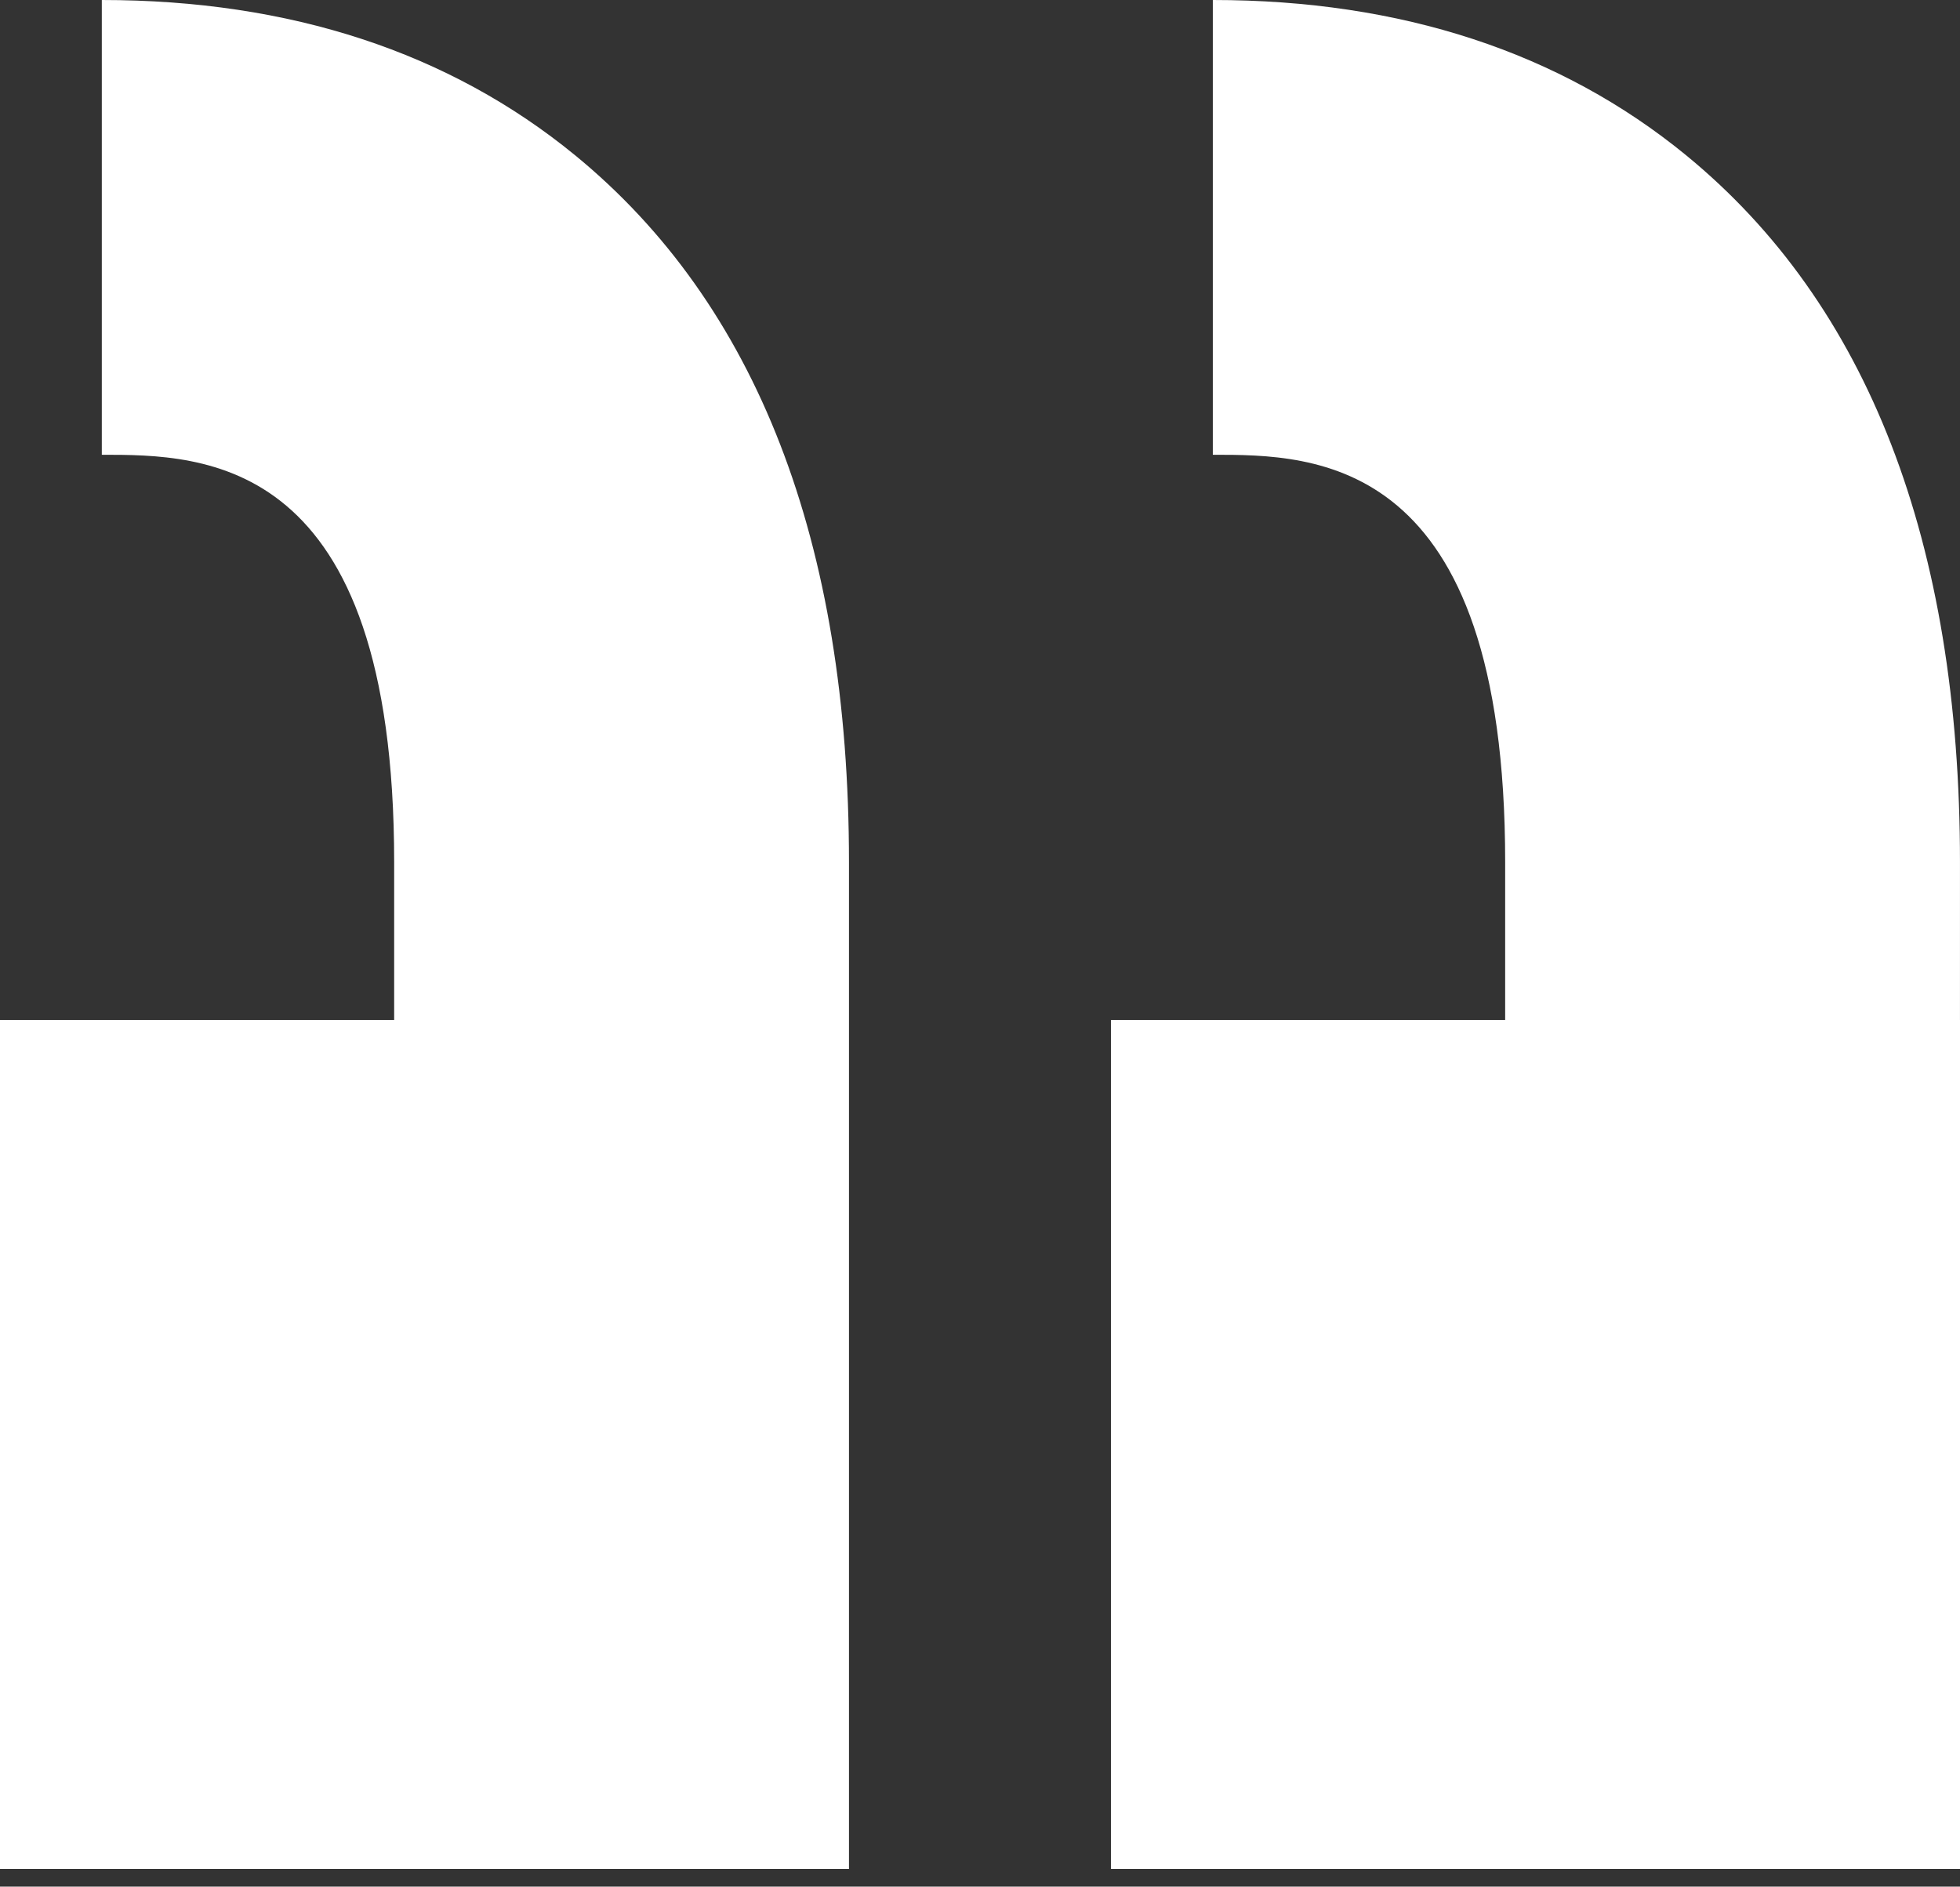 <svg width="107" height="103" viewBox="0 0 107 103" fill="none" xmlns="http://www.w3.org/2000/svg">
<rect x="0" y="0" width="107" height="103" fill="#333333" stroke="none"/>
<path d="M82.17 47.073V55.686H60.651V102.034H107V55.686H106.999V47.073C106.999 29.584 101.967 16.596 92.041 8.471C85.175 2.85 76.484 0 66.21 0V24.828C71.787 24.828 82.17 24.828 82.17 47.073ZM5.558 24.828V0C15.832 0 24.523 2.85 31.389 8.471C41.314 16.596 46.347 29.584 46.347 47.073V55.686V102.034H7.62939e-06V55.686H21.518V47.073C21.518 24.828 11.135 24.828 5.558 24.828Z" fill="white"/>
</svg>
